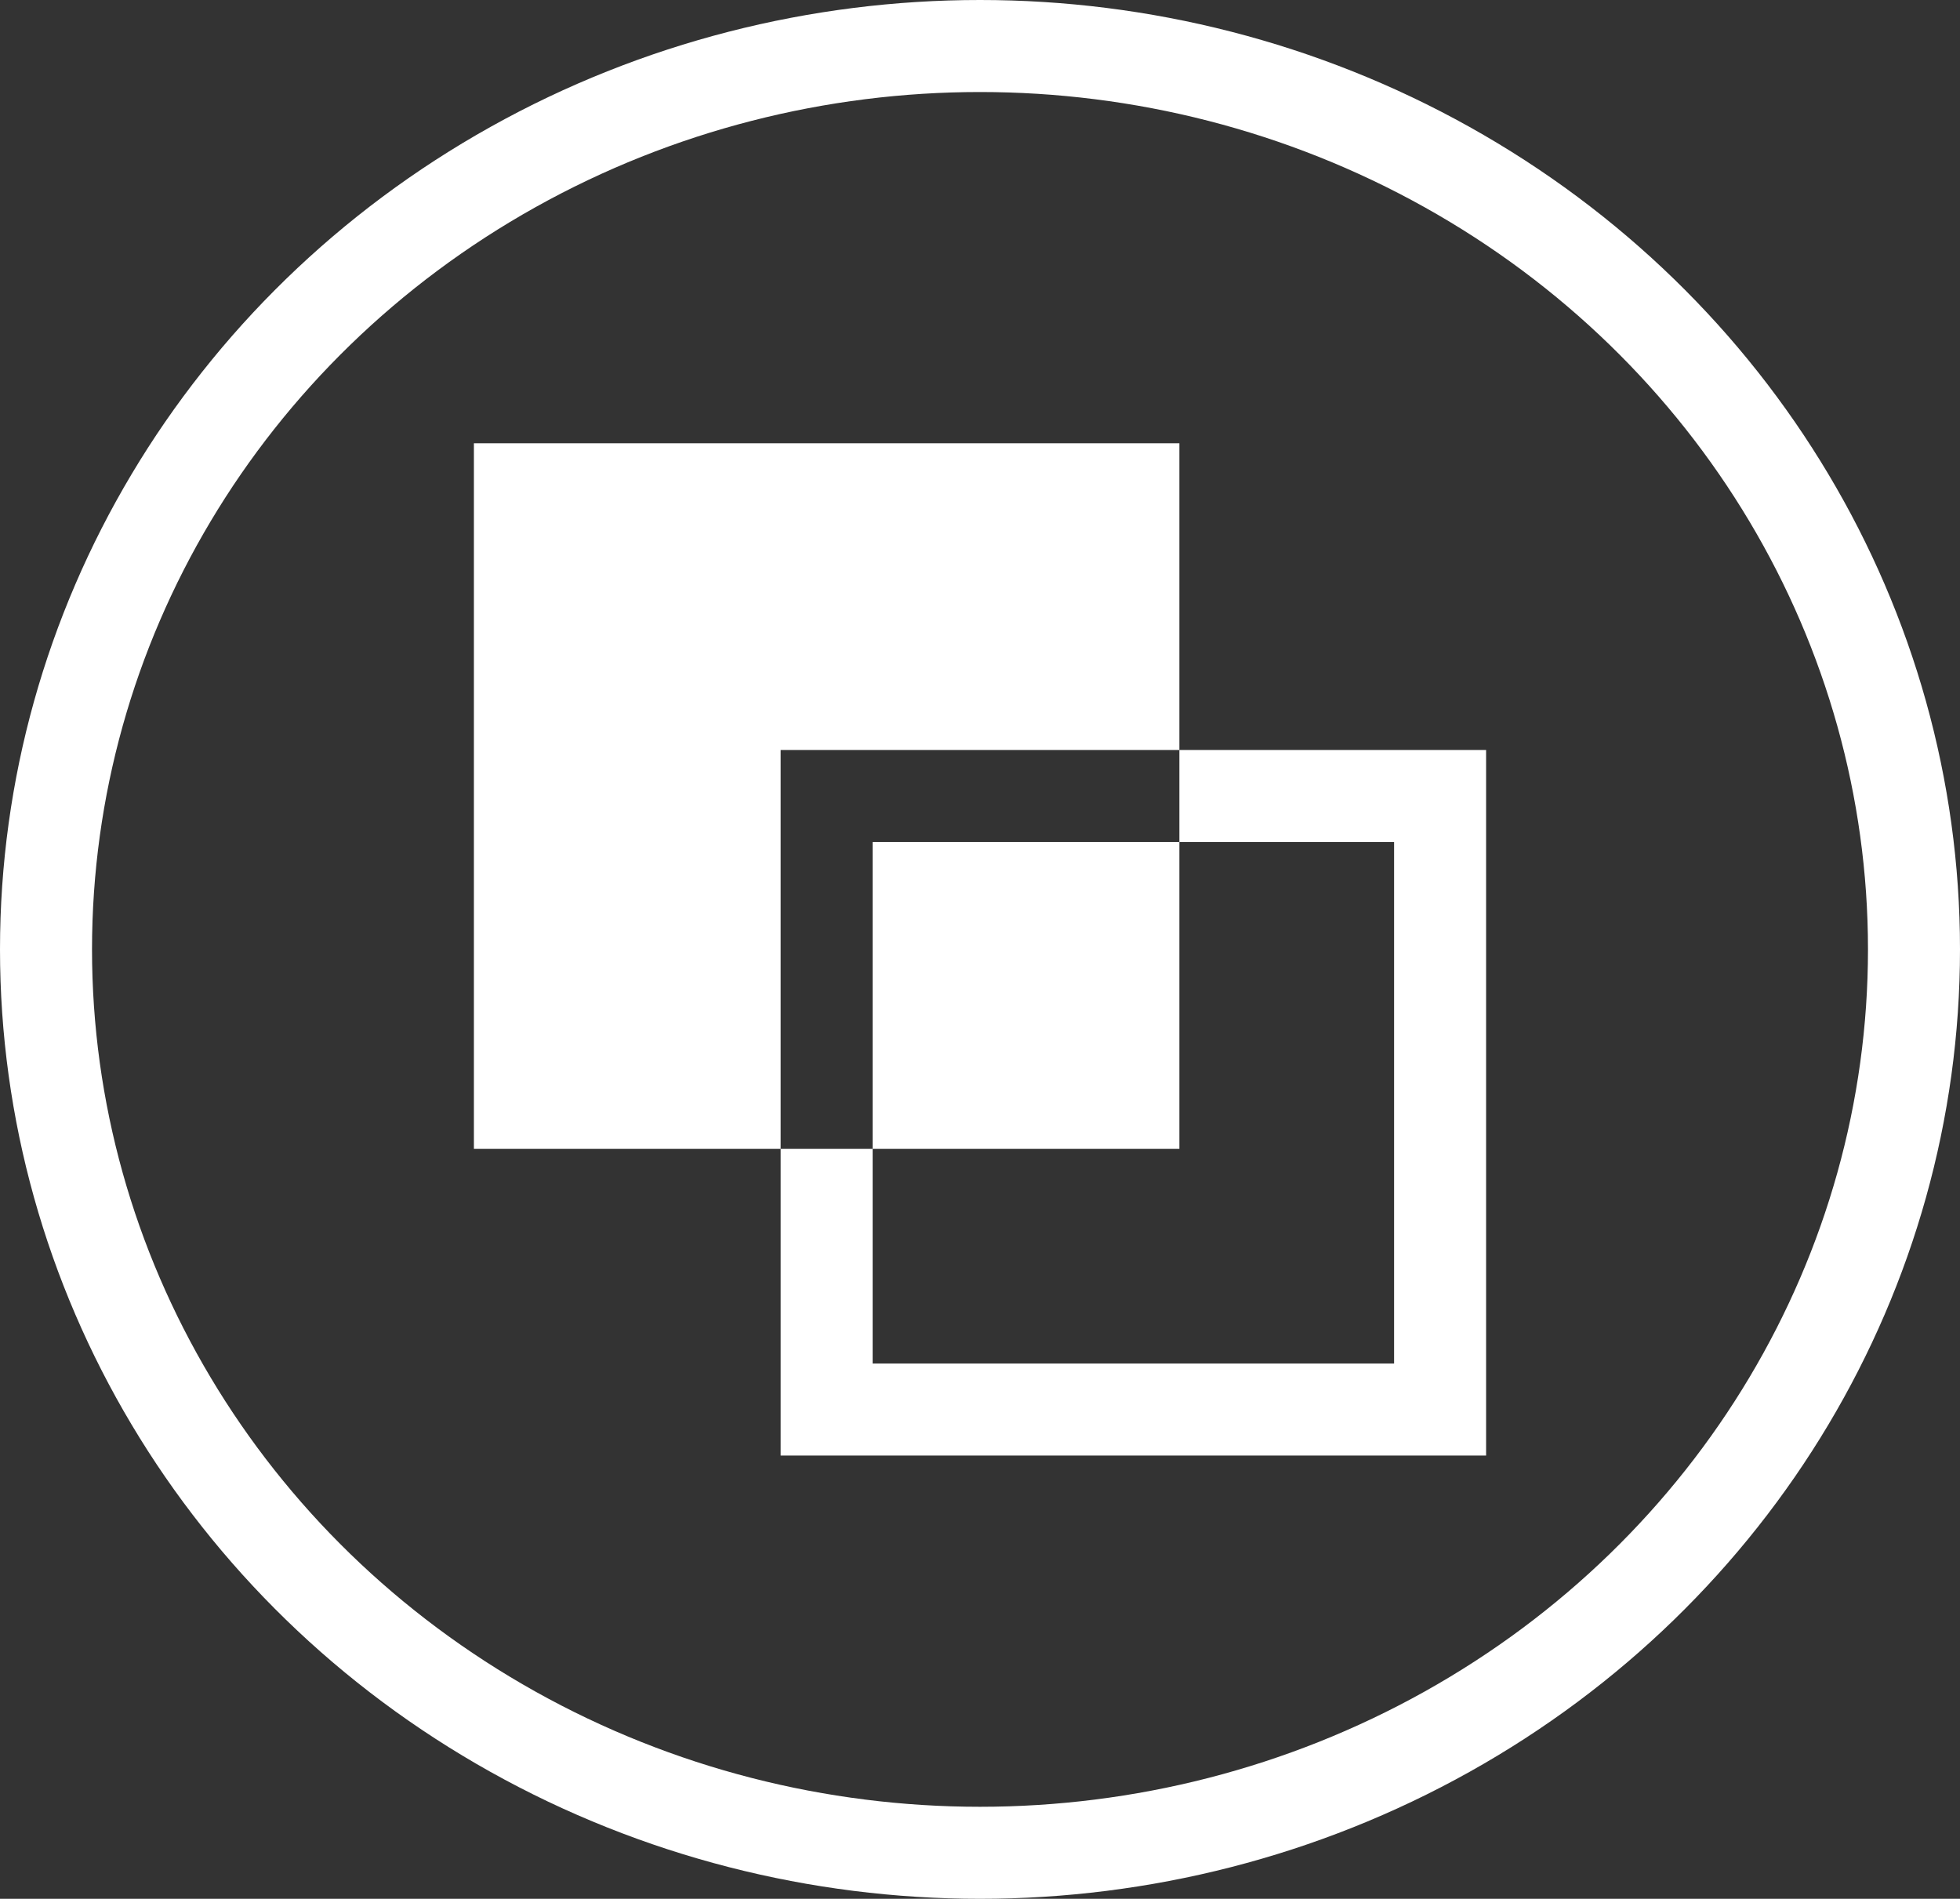 <?xml version="1.0" encoding="utf-8"?>
<!-- Generator: Adobe Illustrator 15.1.0, SVG Export Plug-In . SVG Version: 6.00 Build 0)  -->
<!DOCTYPE svg PUBLIC "-//W3C//DTD SVG 1.1//EN" "http://www.w3.org/Graphics/SVG/1.1/DTD/svg11.dtd">
<svg version="1.1" id="Layer_1" xmlns="http://www.w3.org/2000/svg" xmlns:xlink="http://www.w3.org/1999/xlink" x="0px" y="0px"
	 width="127.8px" height="123.8px" viewBox="0 0 127.8 123.8" enable-background="new 0 0 127.8 123.8" xml:space="preserve">
<rect x="0" y="0" width="127.8" height="123.8" fill="#333333" stroke="none"/>
<ellipse fill="none" stroke="#FFFFFF" stroke-width="6" stroke-miterlimit="10" cx="63.9" cy="61.9" rx="60.9" ry="58.9"/>
<g>
	<polygon fill-rule="evenodd" clip-rule="evenodd" fill="#FFFFFF" points="30.9,28.9 30.9,74.9 50.9,74.9 50.9,48.9 76.9,48.9 
		76.9,28.9 50.9,28.9 	"/>
	<rect x="56.9" y="54.9" fill-rule="evenodd" clip-rule="evenodd" fill="#FFFFFF" width="20" height="20"/>
	<polygon fill-rule="evenodd" clip-rule="evenodd" fill="#FFFFFF" points="50.9,74.9 50.9,94.9 56.9,94.9 96.9,94.9 96.9,88.9 
		96.9,48.9 90.9,48.9 76.9,48.9 76.9,54.9 90.9,54.9 90.9,88.9 56.9,88.9 56.9,74.9 	"/>
</g>
</svg>

